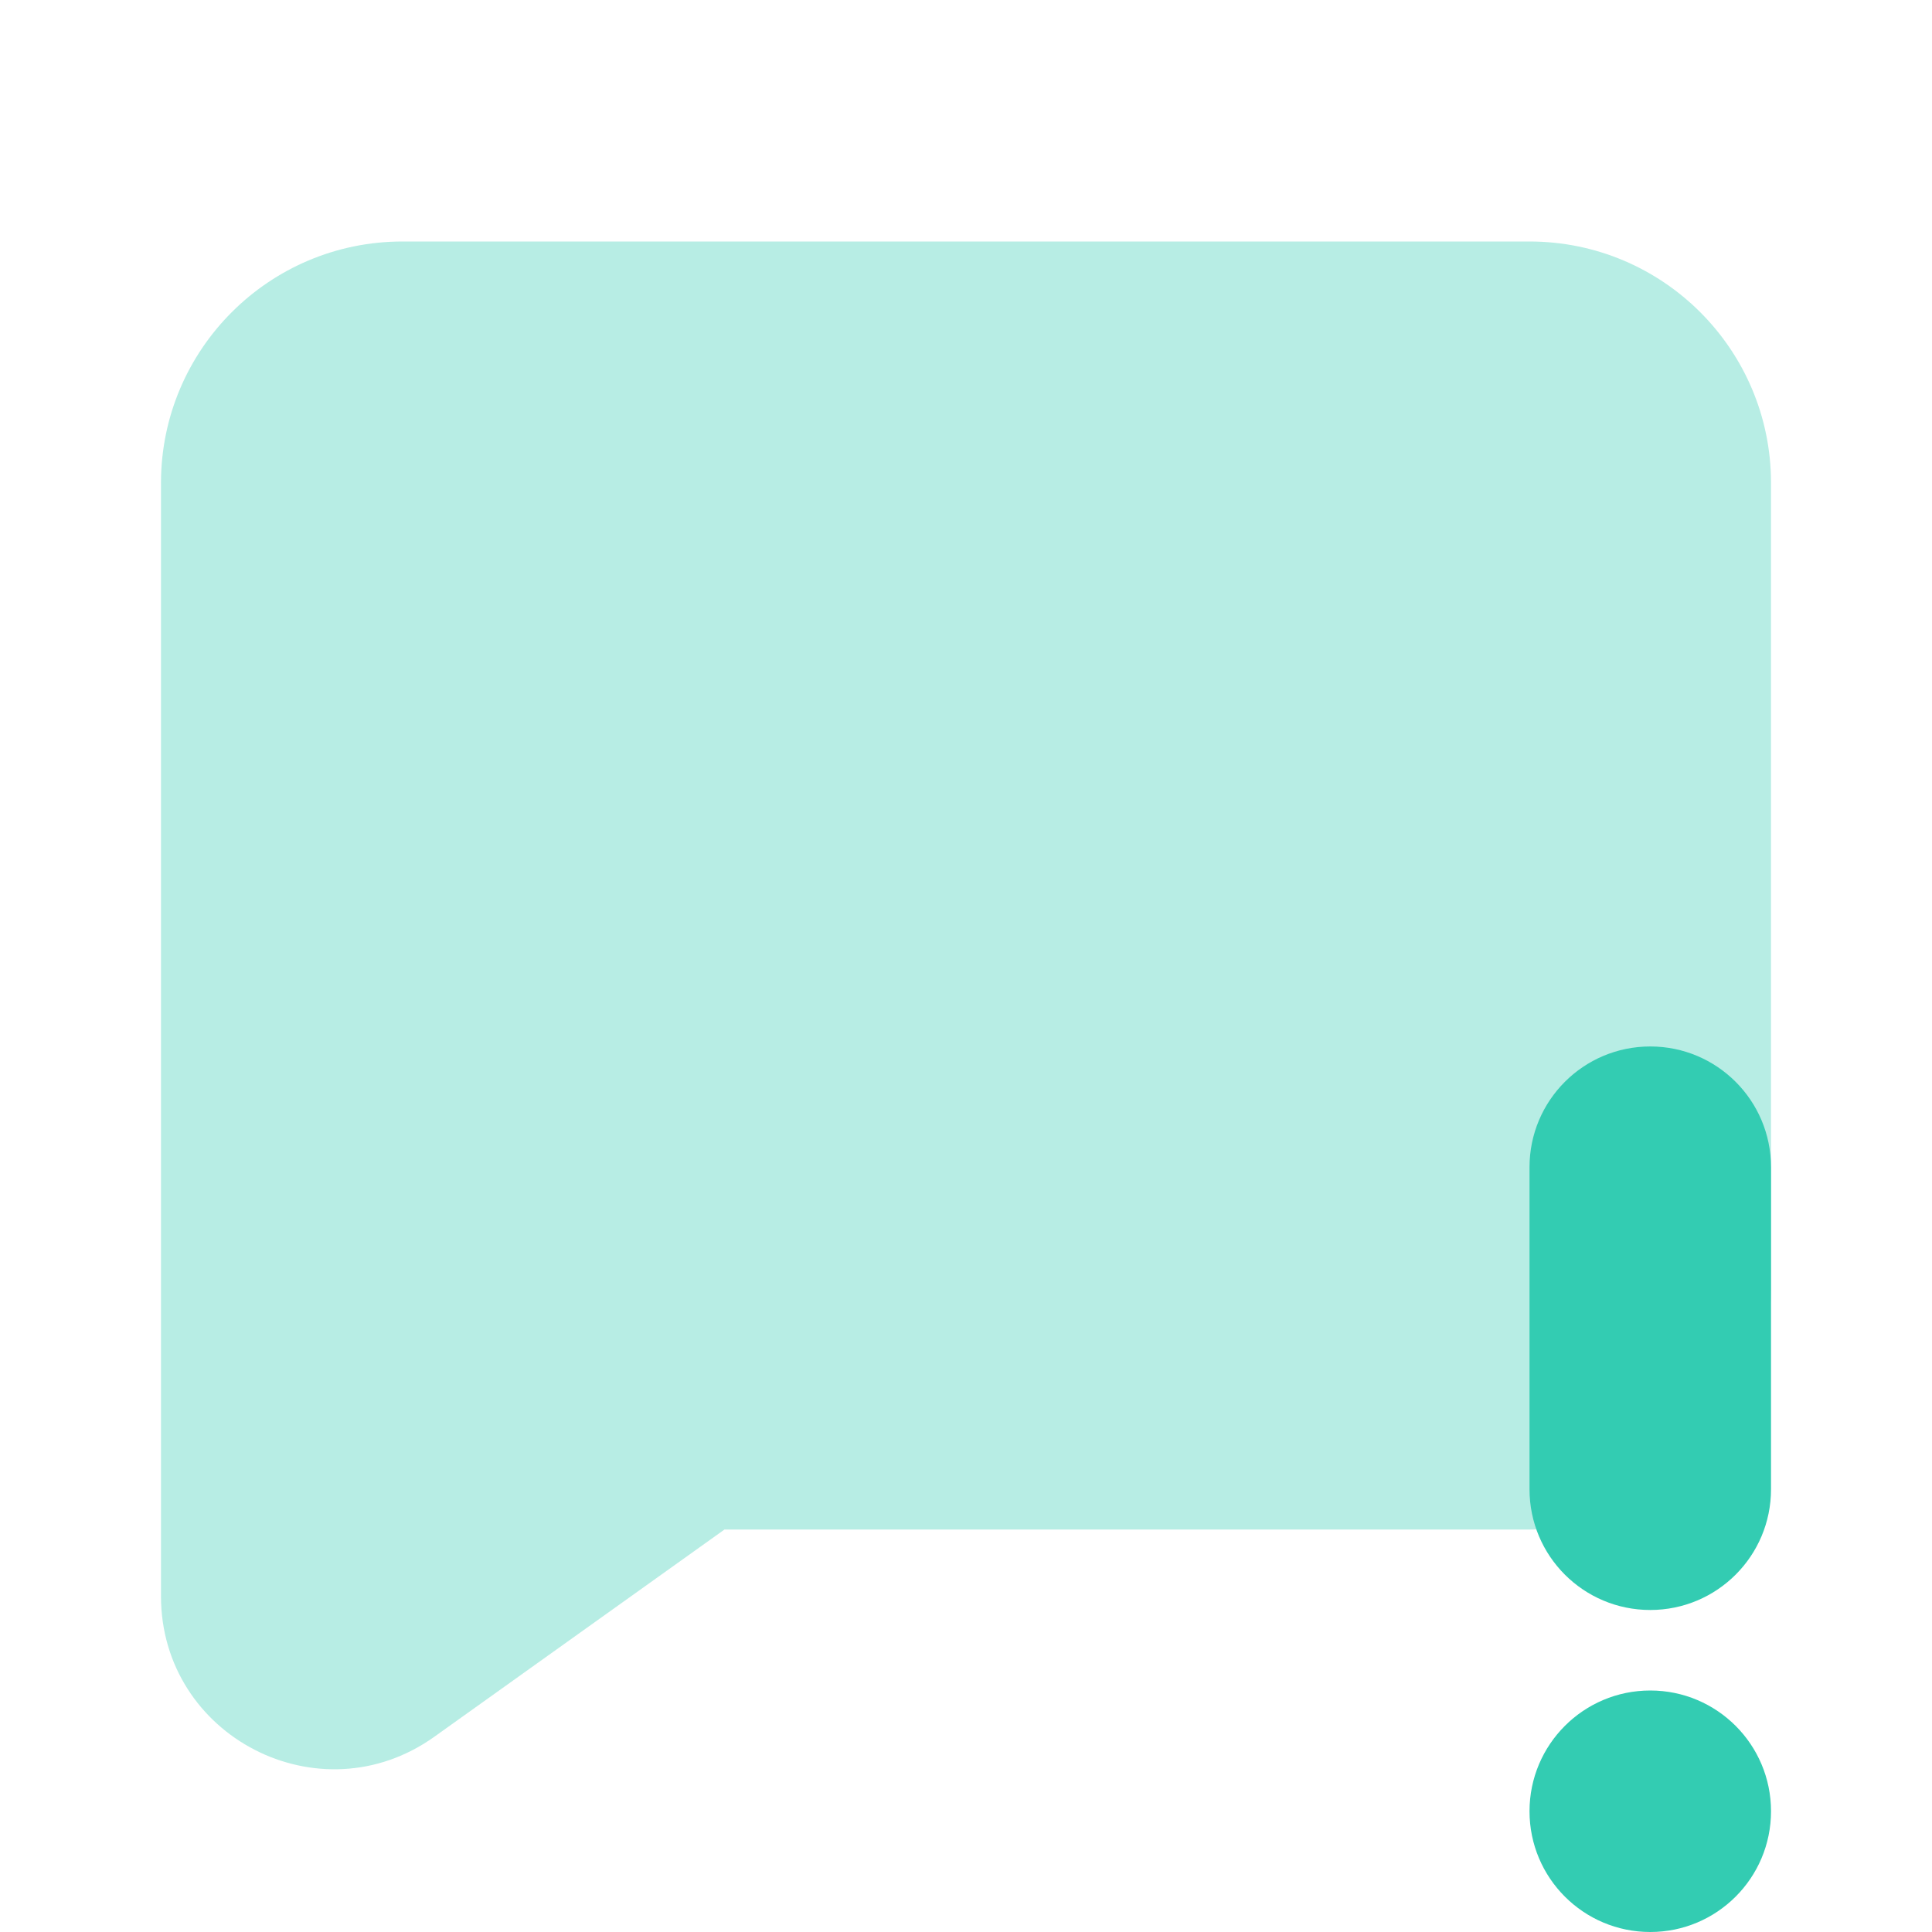 <svg width="40" height="40" viewBox="0 0 40 40" fill="none" xmlns="http://www.w3.org/2000/svg">
<path opacity="0.35" d="M31.667 5H8.333C5.572 5 3.333 7.238 3.333 10V30V31.667V33.047C3.333 35.957 6.623 37.65 8.992 35.958L15 31.667H31.667C34.428 31.667 36.667 29.428 36.667 26.667V10C36.667 7.238 34.428 5 31.667 5Z" fill="#33CCB2"/>
<path d="M34.167 33.333C32.785 33.333 31.667 32.215 31.667 30.833V24.166C31.667 22.785 32.785 21.666 34.167 21.666C35.548 21.666 36.667 22.785 36.667 24.166V30.833C36.667 32.215 35.548 33.333 34.167 33.333Z" fill="#33CCB2"/>
<path d="M34.167 40C35.547 40 36.667 38.881 36.667 37.5C36.667 36.119 35.547 35 34.167 35C32.786 35 31.667 36.119 31.667 37.5C31.667 38.881 32.786 40 34.167 40Z" fill="#33CCB2"/>
</svg>
